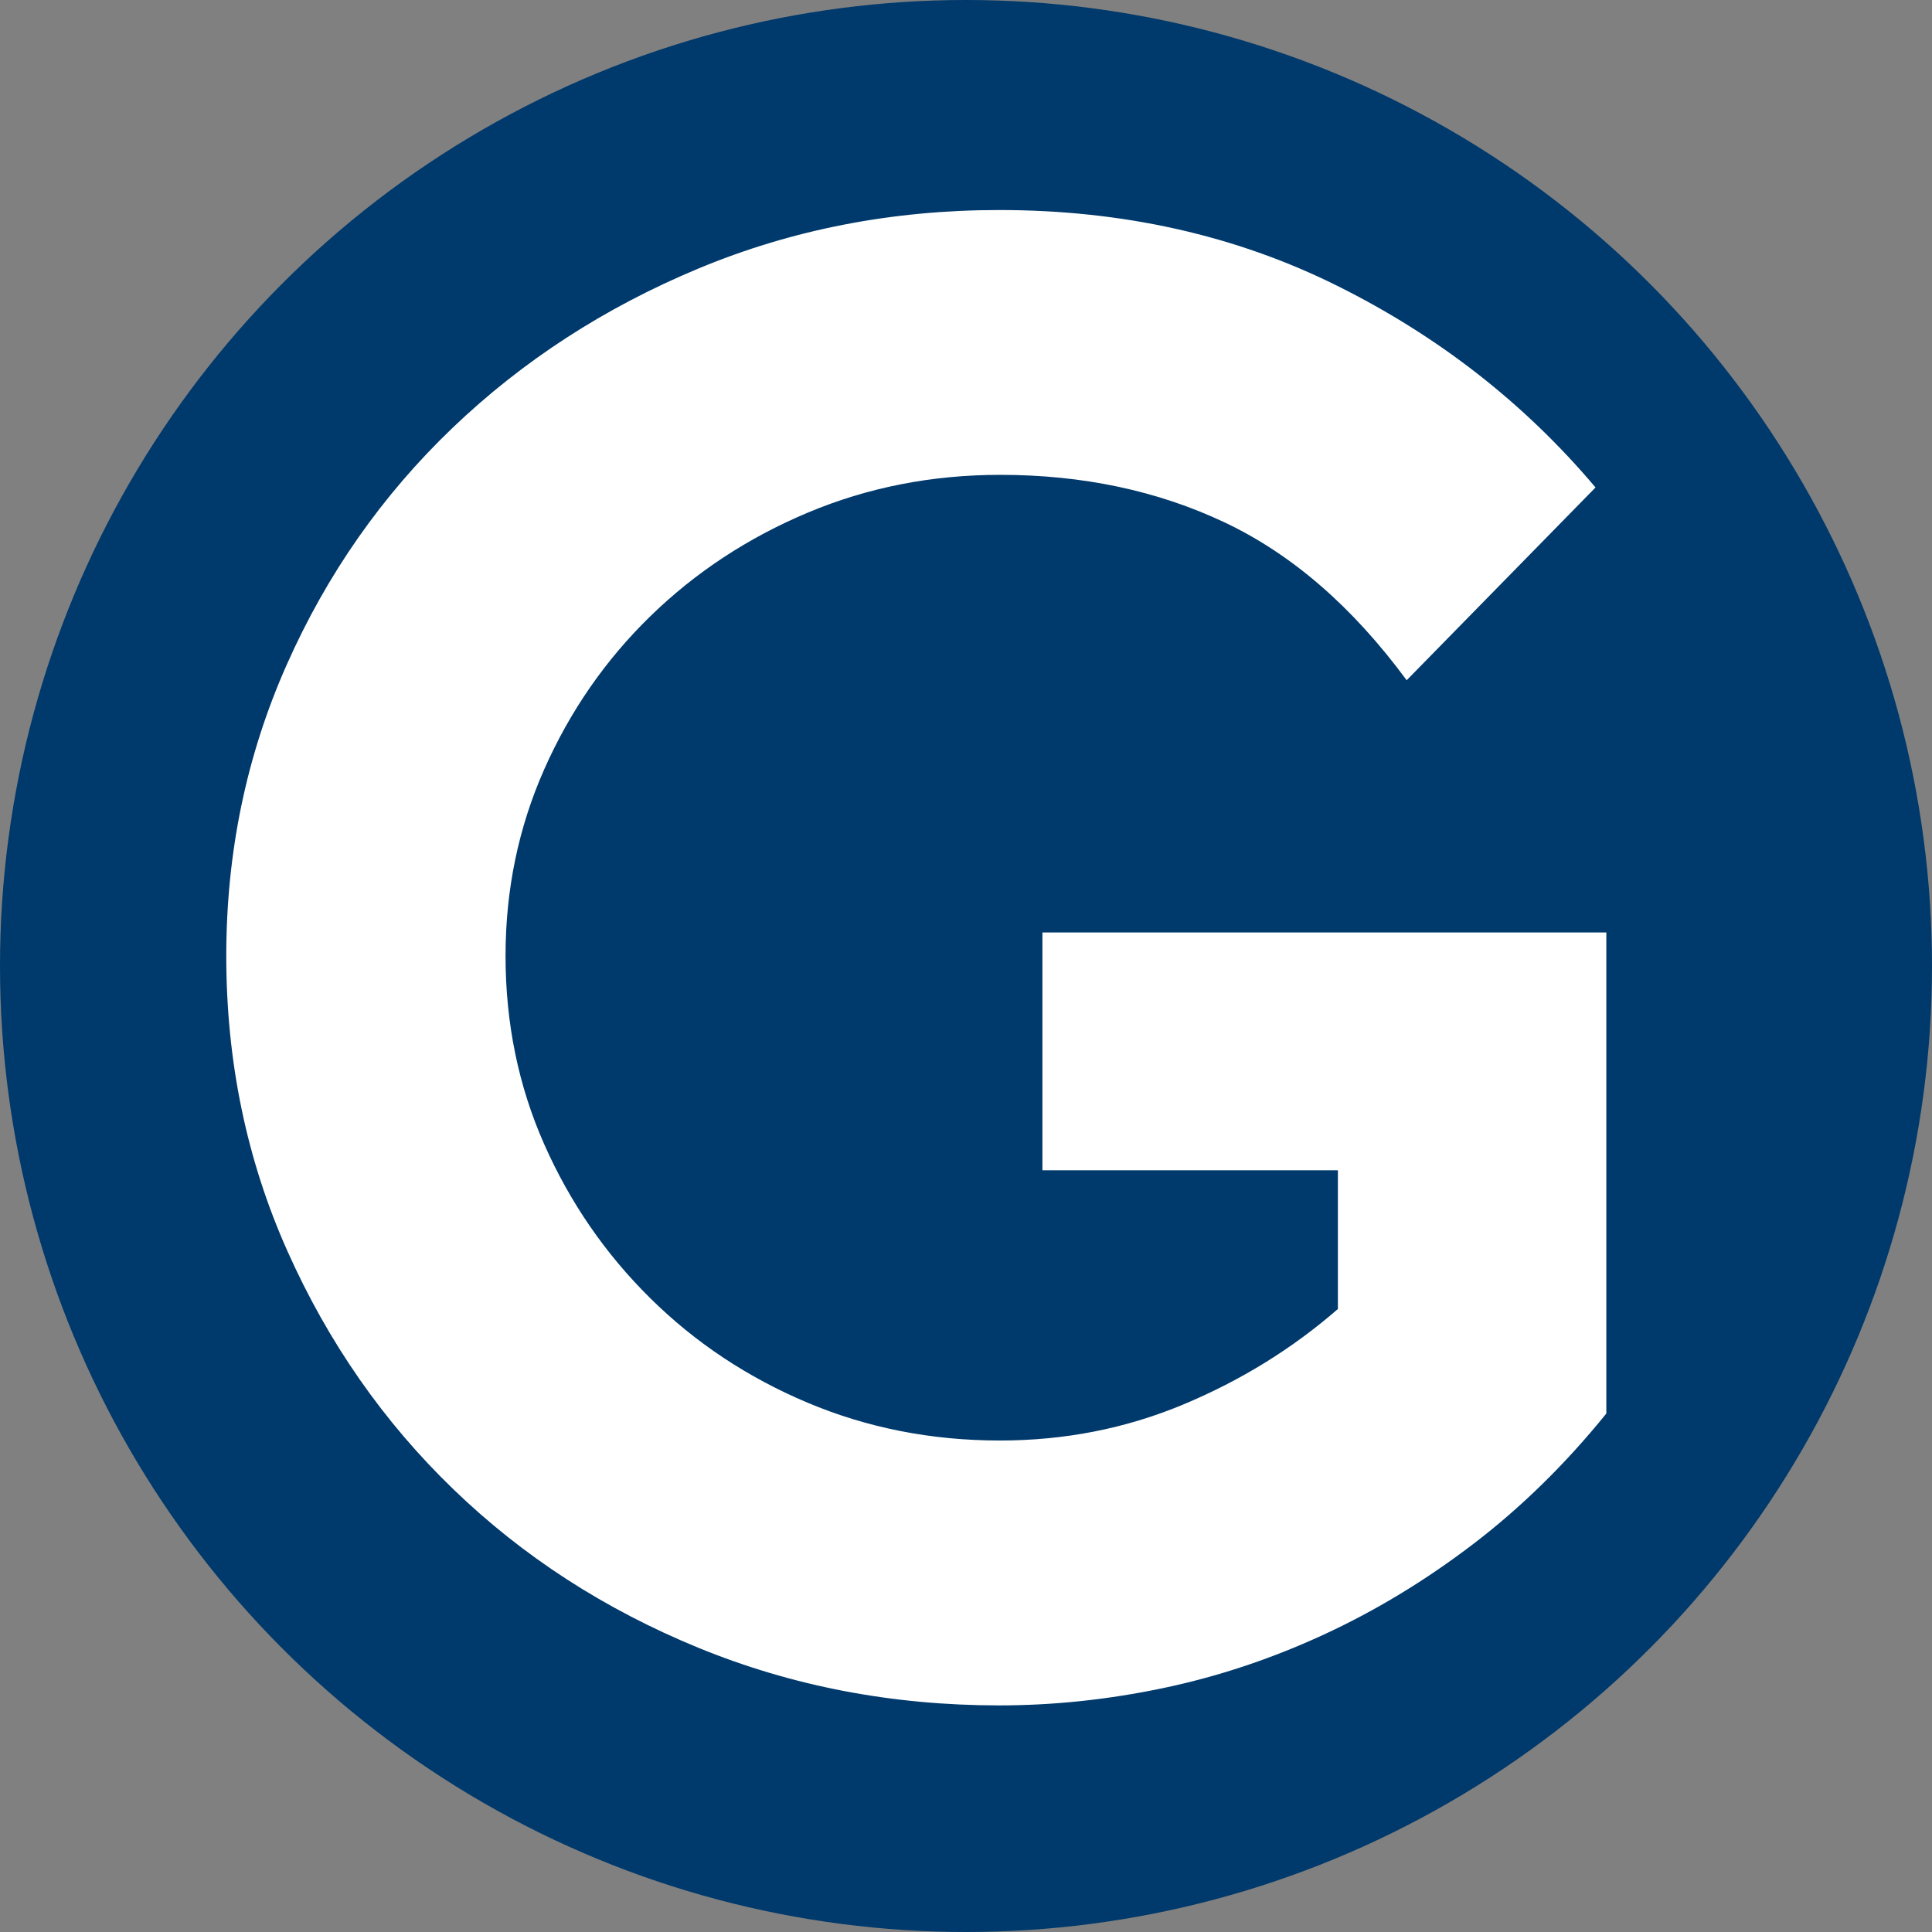 <?xml version="1.0" encoding="UTF-8"?>
<svg id="uuid-d0eb8557-ad36-41bf-8be2-12e082d03338" data-name="uuid-b011788a-6fd7-4433-bfe7-cf880e3fd82f" xmlns="http://www.w3.org/2000/svg" width="3.598cm" height="3.598cm" viewBox="0 0 102 102">
  <rect x="0" y="0" width="102" height="102" fill="#808080" stroke="none"/>
  <circle cx="51" cy="51" r="51" fill="#00396b"/>
  <path d="m84.806,74.628c-2.156,2.664-4.504,4.964-7.038,6.897-2.537,1.935-5.184,3.536-7.942,4.803-2.758,1.269-5.582,2.204-8.466,2.805-2.886.602-5.754.904-8.608.904-5.644,0-10.938-1.016-15.885-3.044-4.947-2.029-9.259-4.819-12.935-8.371-3.679-3.55-6.596-7.735-8.751-12.556-2.156-4.818-3.235-10.018-3.235-15.6,0-5.452,1.061-10.572,3.187-15.361,2.123-4.787,5.041-8.956,8.751-12.508,3.709-3.55,8.037-6.356,12.983-8.417s10.241-3.091,15.885-3.091c6.53,0,12.475,1.331,17.834,3.994,5.358,2.663,9.908,6.216,13.65,10.653l-9.971,10.178c-2.849-3.867-6.046-6.643-9.591-8.323-3.546-1.68-7.502-2.521-11.87-2.521-3.608,0-6.995.666-10.161,1.997-3.166,1.331-5.935,3.155-8.31,5.469-2.375,2.315-4.241,5.01-5.603,8.086-1.361,3.077-2.04,6.358-2.04,9.844,0,3.553.679,6.866,2.04,9.941,1.361,3.077,3.227,5.787,5.6,8.132,2.373,2.347,5.142,4.185,8.304,5.517s6.549,1.997,10.156,1.997c3.418,0,6.644-.633,9.681-1.902,3.037-1.268,5.758-2.949,8.163-5.042v-7.323h-15.6v-12.556h29.772v25.396Z" fill="#fff"/>
</svg>